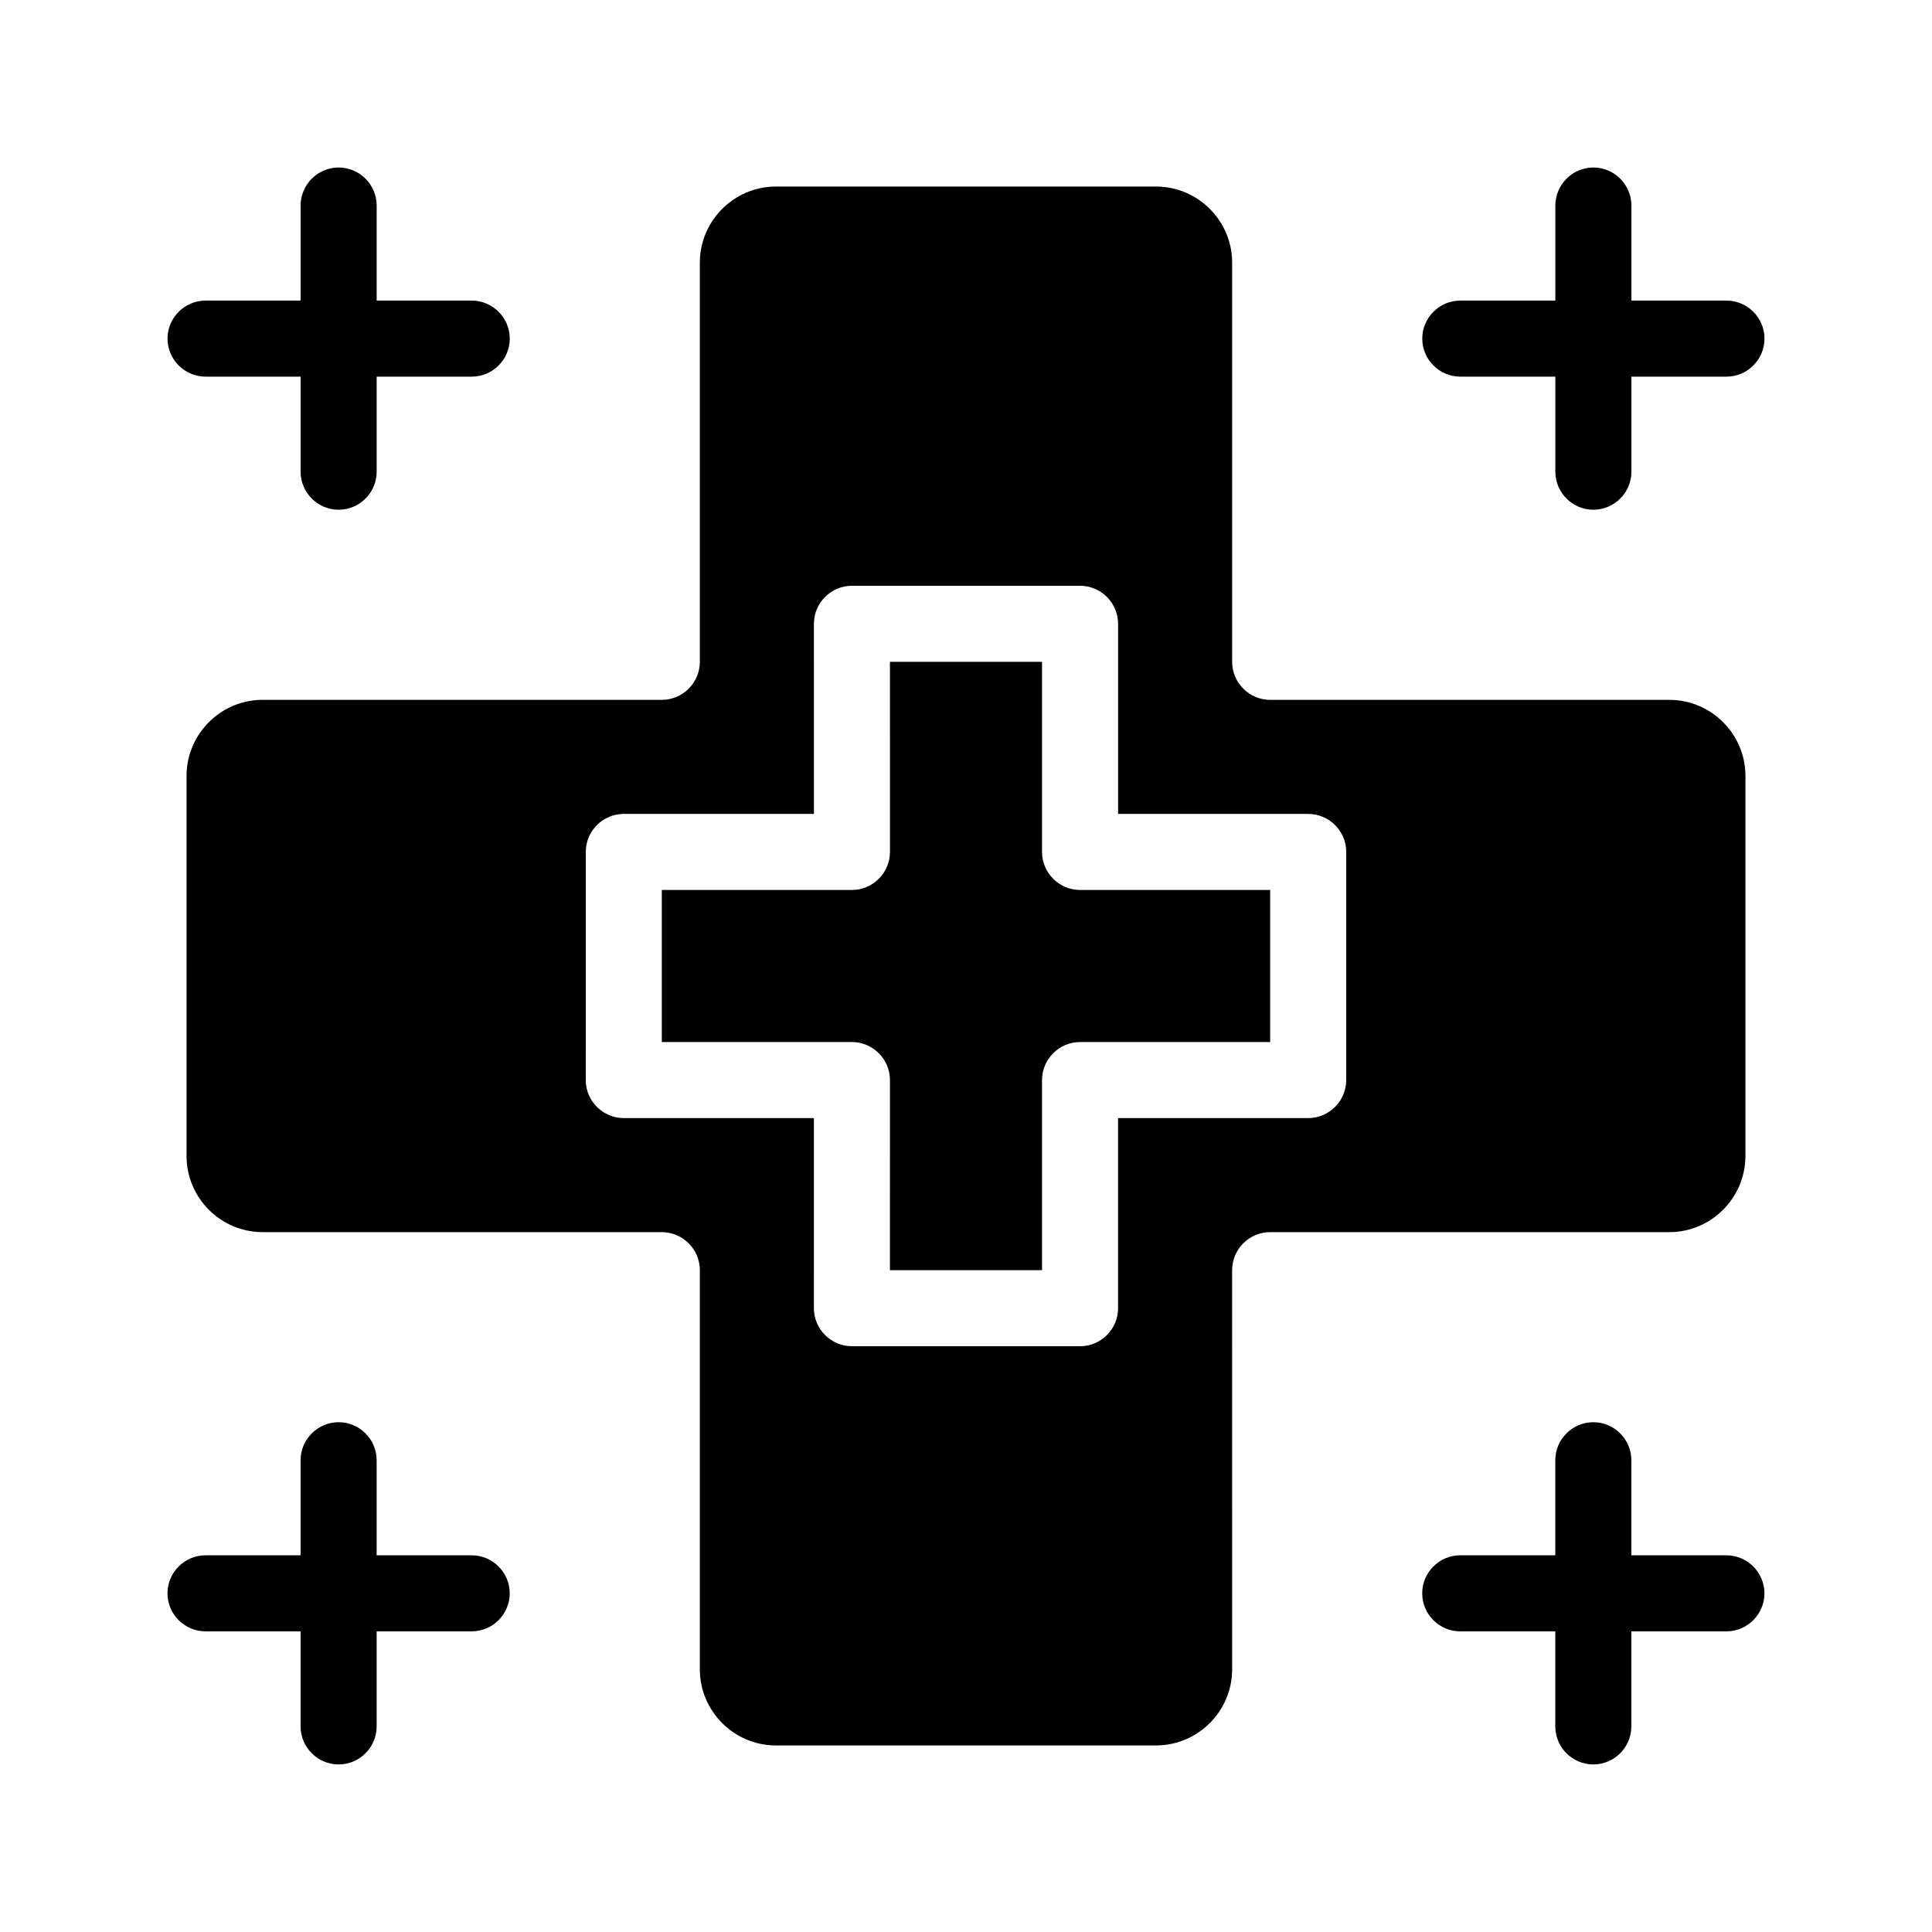 <?xml version="1.0" encoding="UTF-8"?>
<!-- Uploaded to: ICON Repo, www.iconrepo.com, Generator: ICON Repo Mixer Tools -->
<svg fill="#000000" width="800px" height="800px" version="1.1" viewBox="144 144 512 512" xmlns="http://www.w3.org/2000/svg">
 <path d="m606.56 450.38v-100.76c0-11.082-9.07-20.152-20.152-20.152h-105.8c-5.543 0-10.078-4.535-10.078-10.078v-105.8c0-11.082-9.07-20.152-20.152-20.152h-100.76c-11.082 0-20.152 9.07-20.152 20.152v105.8c0 5.543-4.535 10.078-10.078 10.078l-105.8-0.004c-11.082 0-20.152 9.07-20.152 20.152v100.76c0 11.082 9.07 20.152 20.152 20.152h105.8c5.543 0 10.078 4.535 10.078 10.078v105.8c0 11.082 9.07 20.152 20.152 20.152h100.76c11.082 0 20.152-9.07 20.152-20.152l-0.004-105.8c0-5.543 4.535-10.078 10.078-10.078h105.8c11.082 0 20.148-9.066 20.148-20.152zm-105.8-20.152c0 5.543-4.535 10.078-10.078 10.078h-50.379v50.383c0 5.543-4.535 10.078-10.078 10.078l-60.457-0.004c-5.543 0-10.078-4.535-10.078-10.078l0.004-50.379h-50.383c-5.543 0-10.078-4.535-10.078-10.078l0.004-60.457c0-5.543 4.535-10.078 10.078-10.078h50.383l-0.004-50.379c0-5.543 4.535-10.078 10.078-10.078h60.457c5.543 0 10.078 4.535 10.078 10.078v50.383h50.383c5.543 0 10.078 4.535 10.078 10.078zm-70.535-50.379h50.383v40.305h-50.383c-5.543 0-10.078 4.535-10.078 10.078v50.383h-40.305l0.004-50.387c0-5.543-4.535-10.078-10.078-10.078l-50.379 0.004v-40.305h50.383c5.543 0 10.078-4.535 10.078-10.078l-0.004-50.379h40.305v50.383c0 5.539 4.531 10.074 10.074 10.074zm-241.83-146.11c0-5.543 4.535-10.078 10.078-10.078h25.191v-25.191c0-5.543 4.535-10.078 10.078-10.078 5.543 0 10.078 4.535 10.078 10.078v25.191h25.191c5.543 0 10.078 4.535 10.078 10.078 0 5.543-4.535 10.078-10.078 10.078h-25.191v25.191c0 5.543-4.535 10.078-10.078 10.078-5.543 0-10.078-4.535-10.078-10.078v-25.191h-25.191c-5.543-0.004-10.078-4.535-10.078-10.078zm332.52 0c0-5.543 4.535-10.078 10.078-10.078h25.191v-25.191c0-5.543 4.535-10.078 10.078-10.078s10.078 4.535 10.078 10.078v25.191h25.191c5.543 0 10.078 4.535 10.078 10.078 0 5.543-4.535 10.078-10.078 10.078h-25.191v25.191c0 5.543-4.535 10.078-10.078 10.078s-10.078-4.535-10.078-10.078v-25.191h-25.191c-5.547-0.004-10.078-4.535-10.078-10.078zm-241.83 332.51c0 5.543-4.535 10.078-10.078 10.078h-25.191v25.191c0 5.543-4.535 10.078-10.078 10.078s-10.078-4.535-10.078-10.078v-25.191h-25.191c-5.543 0-10.078-4.535-10.078-10.078 0-5.543 4.535-10.078 10.078-10.078h25.191v-25.191c0-5.543 4.535-10.078 10.078-10.078s10.078 4.535 10.078 10.078v25.191h25.191c5.543 0.004 10.078 4.539 10.078 10.078zm332.51 0c0 5.543-4.535 10.078-10.078 10.078h-25.191v25.191c0 5.543-4.535 10.078-10.078 10.078s-10.078-4.535-10.078-10.078v-25.191h-25.191c-5.543 0-10.078-4.535-10.078-10.078 0-5.543 4.535-10.078 10.078-10.078h25.191v-25.191c0-5.543 4.535-10.078 10.078-10.078s10.078 4.535 10.078 10.078v25.191h25.191c5.543 0.004 10.078 4.539 10.078 10.078z"/>
</svg>